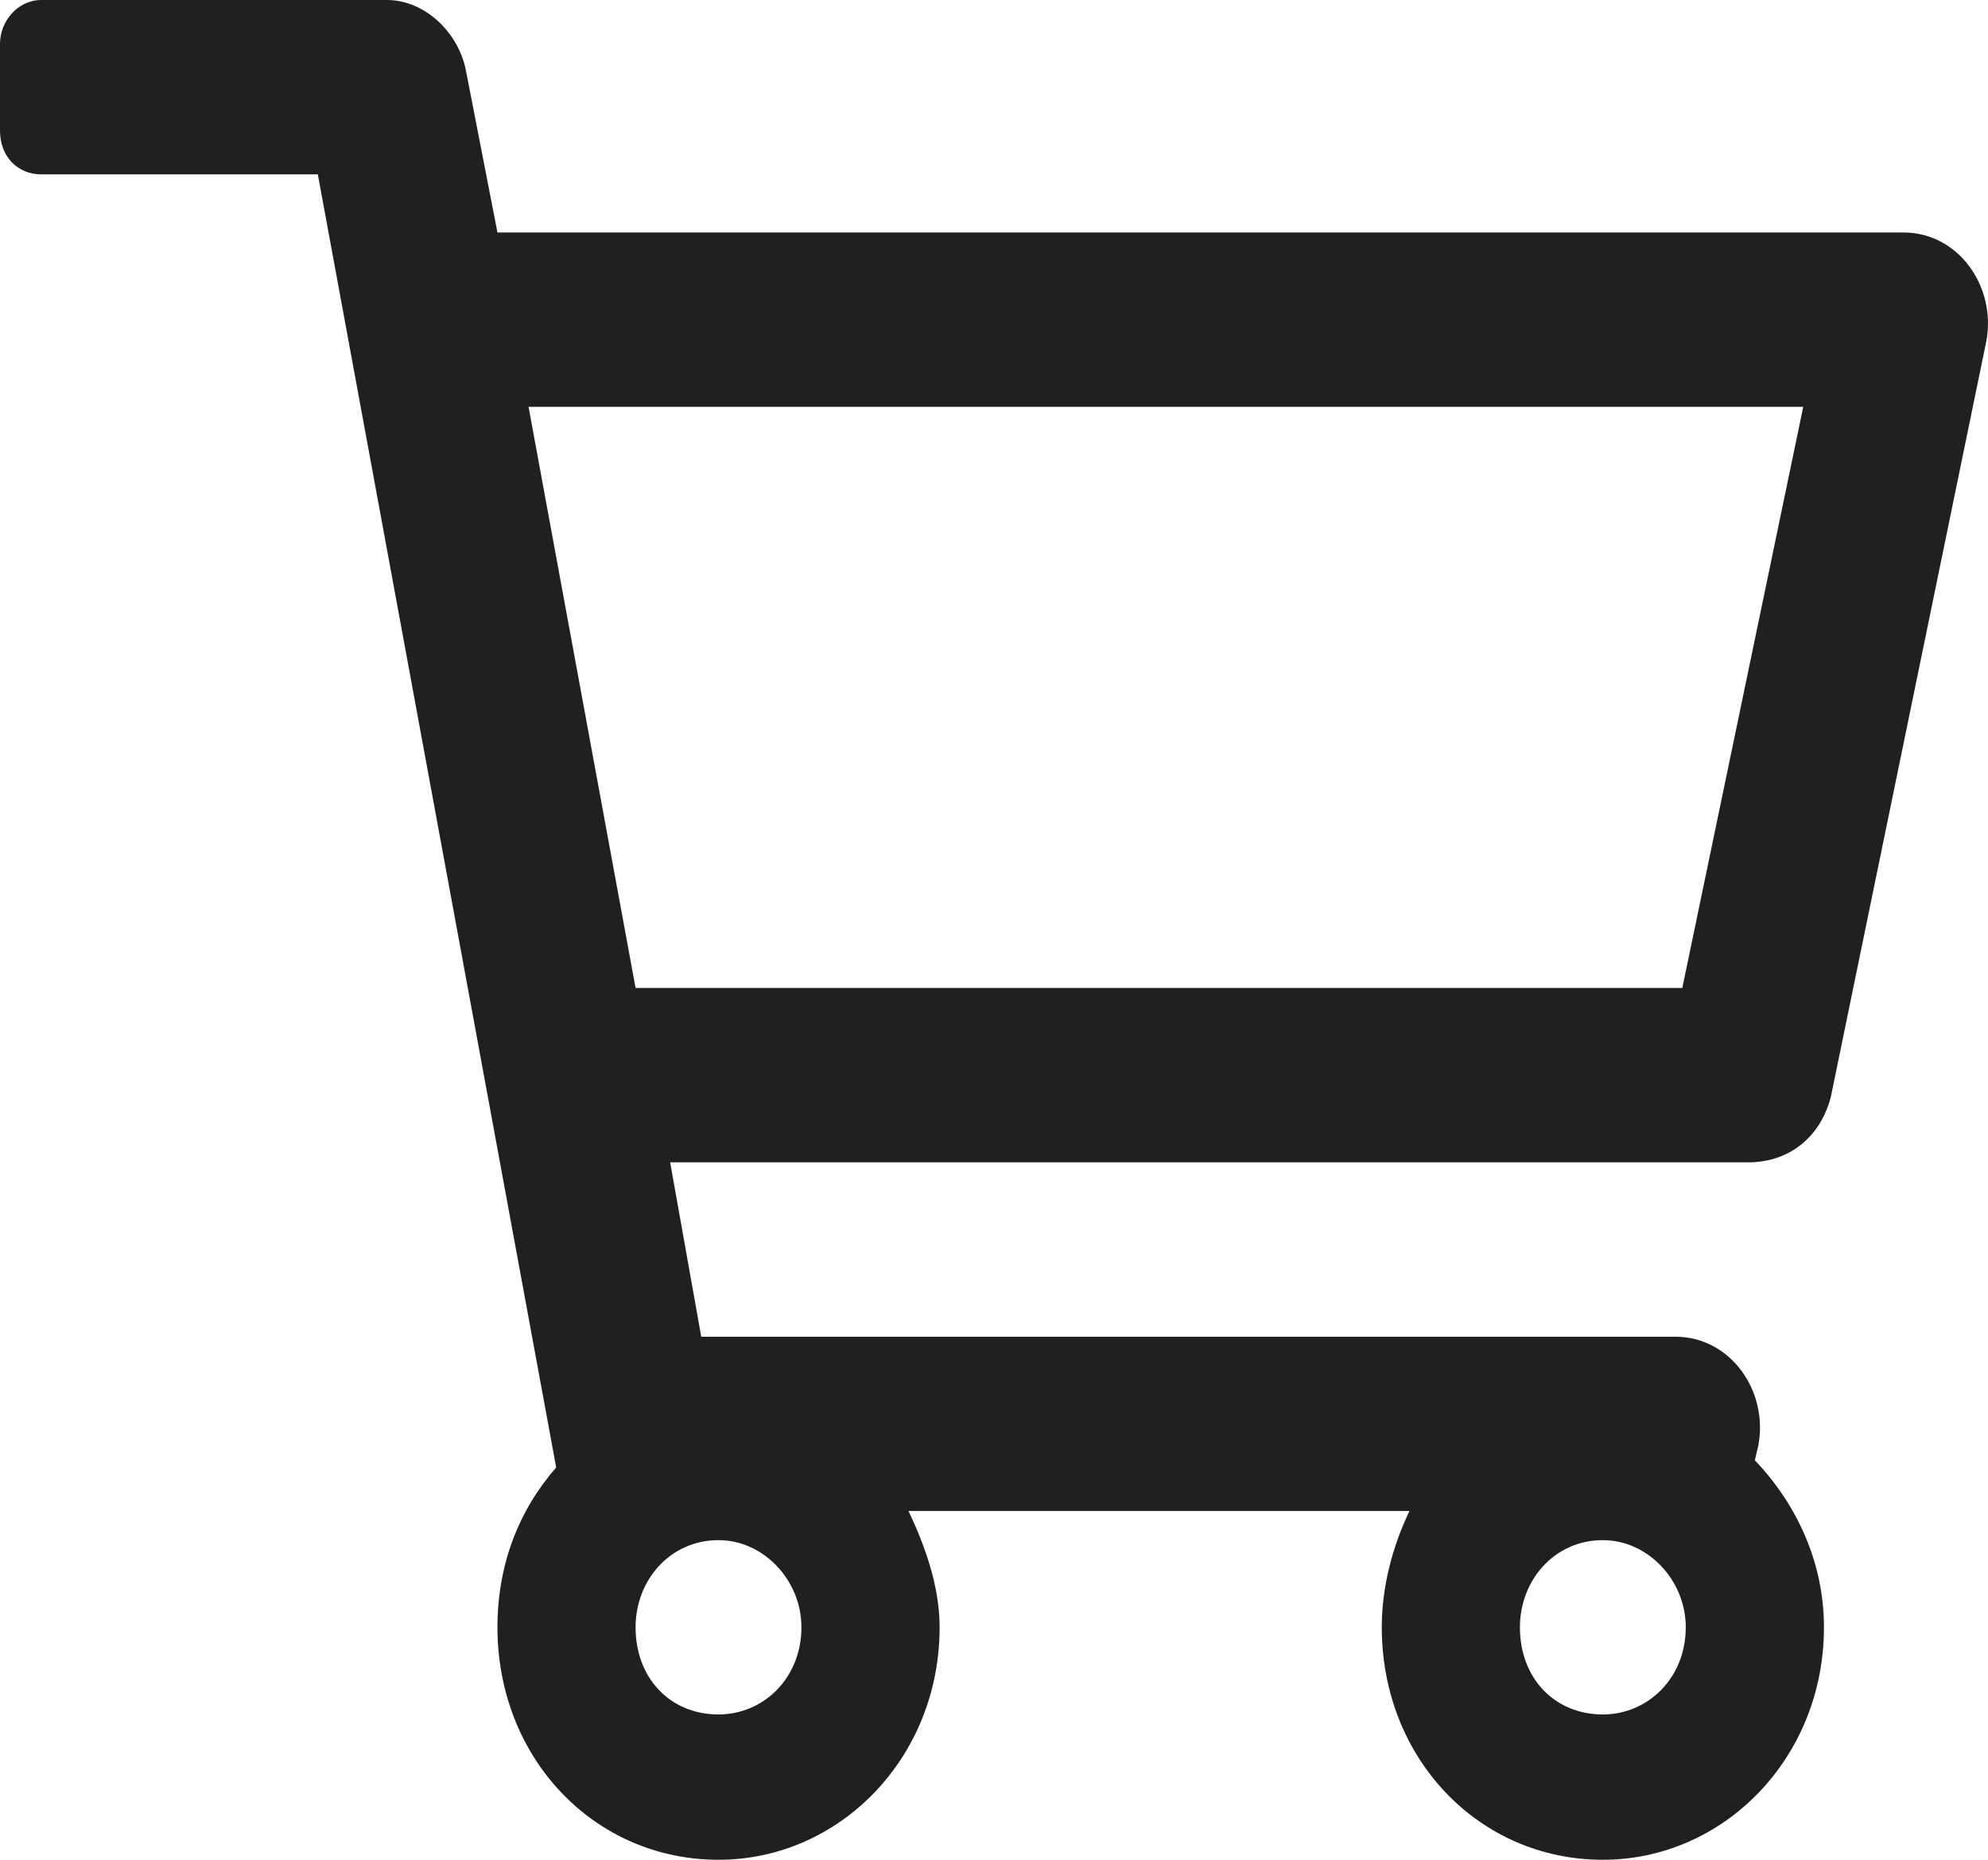 <svg width="31" height="29" viewBox="0 0 31 29" fill="none" xmlns="http://www.w3.org/2000/svg">
<path d="M29.681 3.625H7.757L7.272 1.133C7.164 0.51 6.626 0 6.033 0H0.646C0.269 0 0 0.34 0 0.68V2.039C0 2.436 0.269 2.719 0.646 2.719H4.956L8.673 22.883C8.08 23.562 7.757 24.412 7.757 25.375C7.757 27.414 9.265 29 11.204 29C13.09 29 14.652 27.414 14.652 25.375C14.652 24.752 14.436 24.129 14.167 23.562H21.978C21.708 24.129 21.547 24.752 21.547 25.375C21.547 27.414 23.055 29 24.994 29C26.88 29 28.442 27.414 28.442 25.375C28.442 24.355 28.011 23.449 27.364 22.77L27.418 22.543C27.58 21.693 26.987 20.844 26.125 20.844H10.935L10.45 18.125H27.257C27.903 18.125 28.388 17.729 28.549 17.105L30.973 5.324C31.135 4.475 30.543 3.625 29.681 3.625ZM11.204 26.734C10.45 26.734 9.911 26.168 9.911 25.375C9.911 24.639 10.45 24.016 11.204 24.016C11.905 24.016 12.497 24.639 12.497 25.375C12.497 26.168 11.905 26.734 11.204 26.734ZM24.994 26.734C24.24 26.734 23.701 26.168 23.701 25.375C23.701 24.639 24.24 24.016 24.994 24.016C25.695 24.016 26.287 24.639 26.287 25.375C26.287 26.168 25.695 26.734 24.994 26.734ZM26.233 15.406H9.911L8.242 6.344H28.119L26.233 15.406Z" fill="#221F20"/>
</svg>
